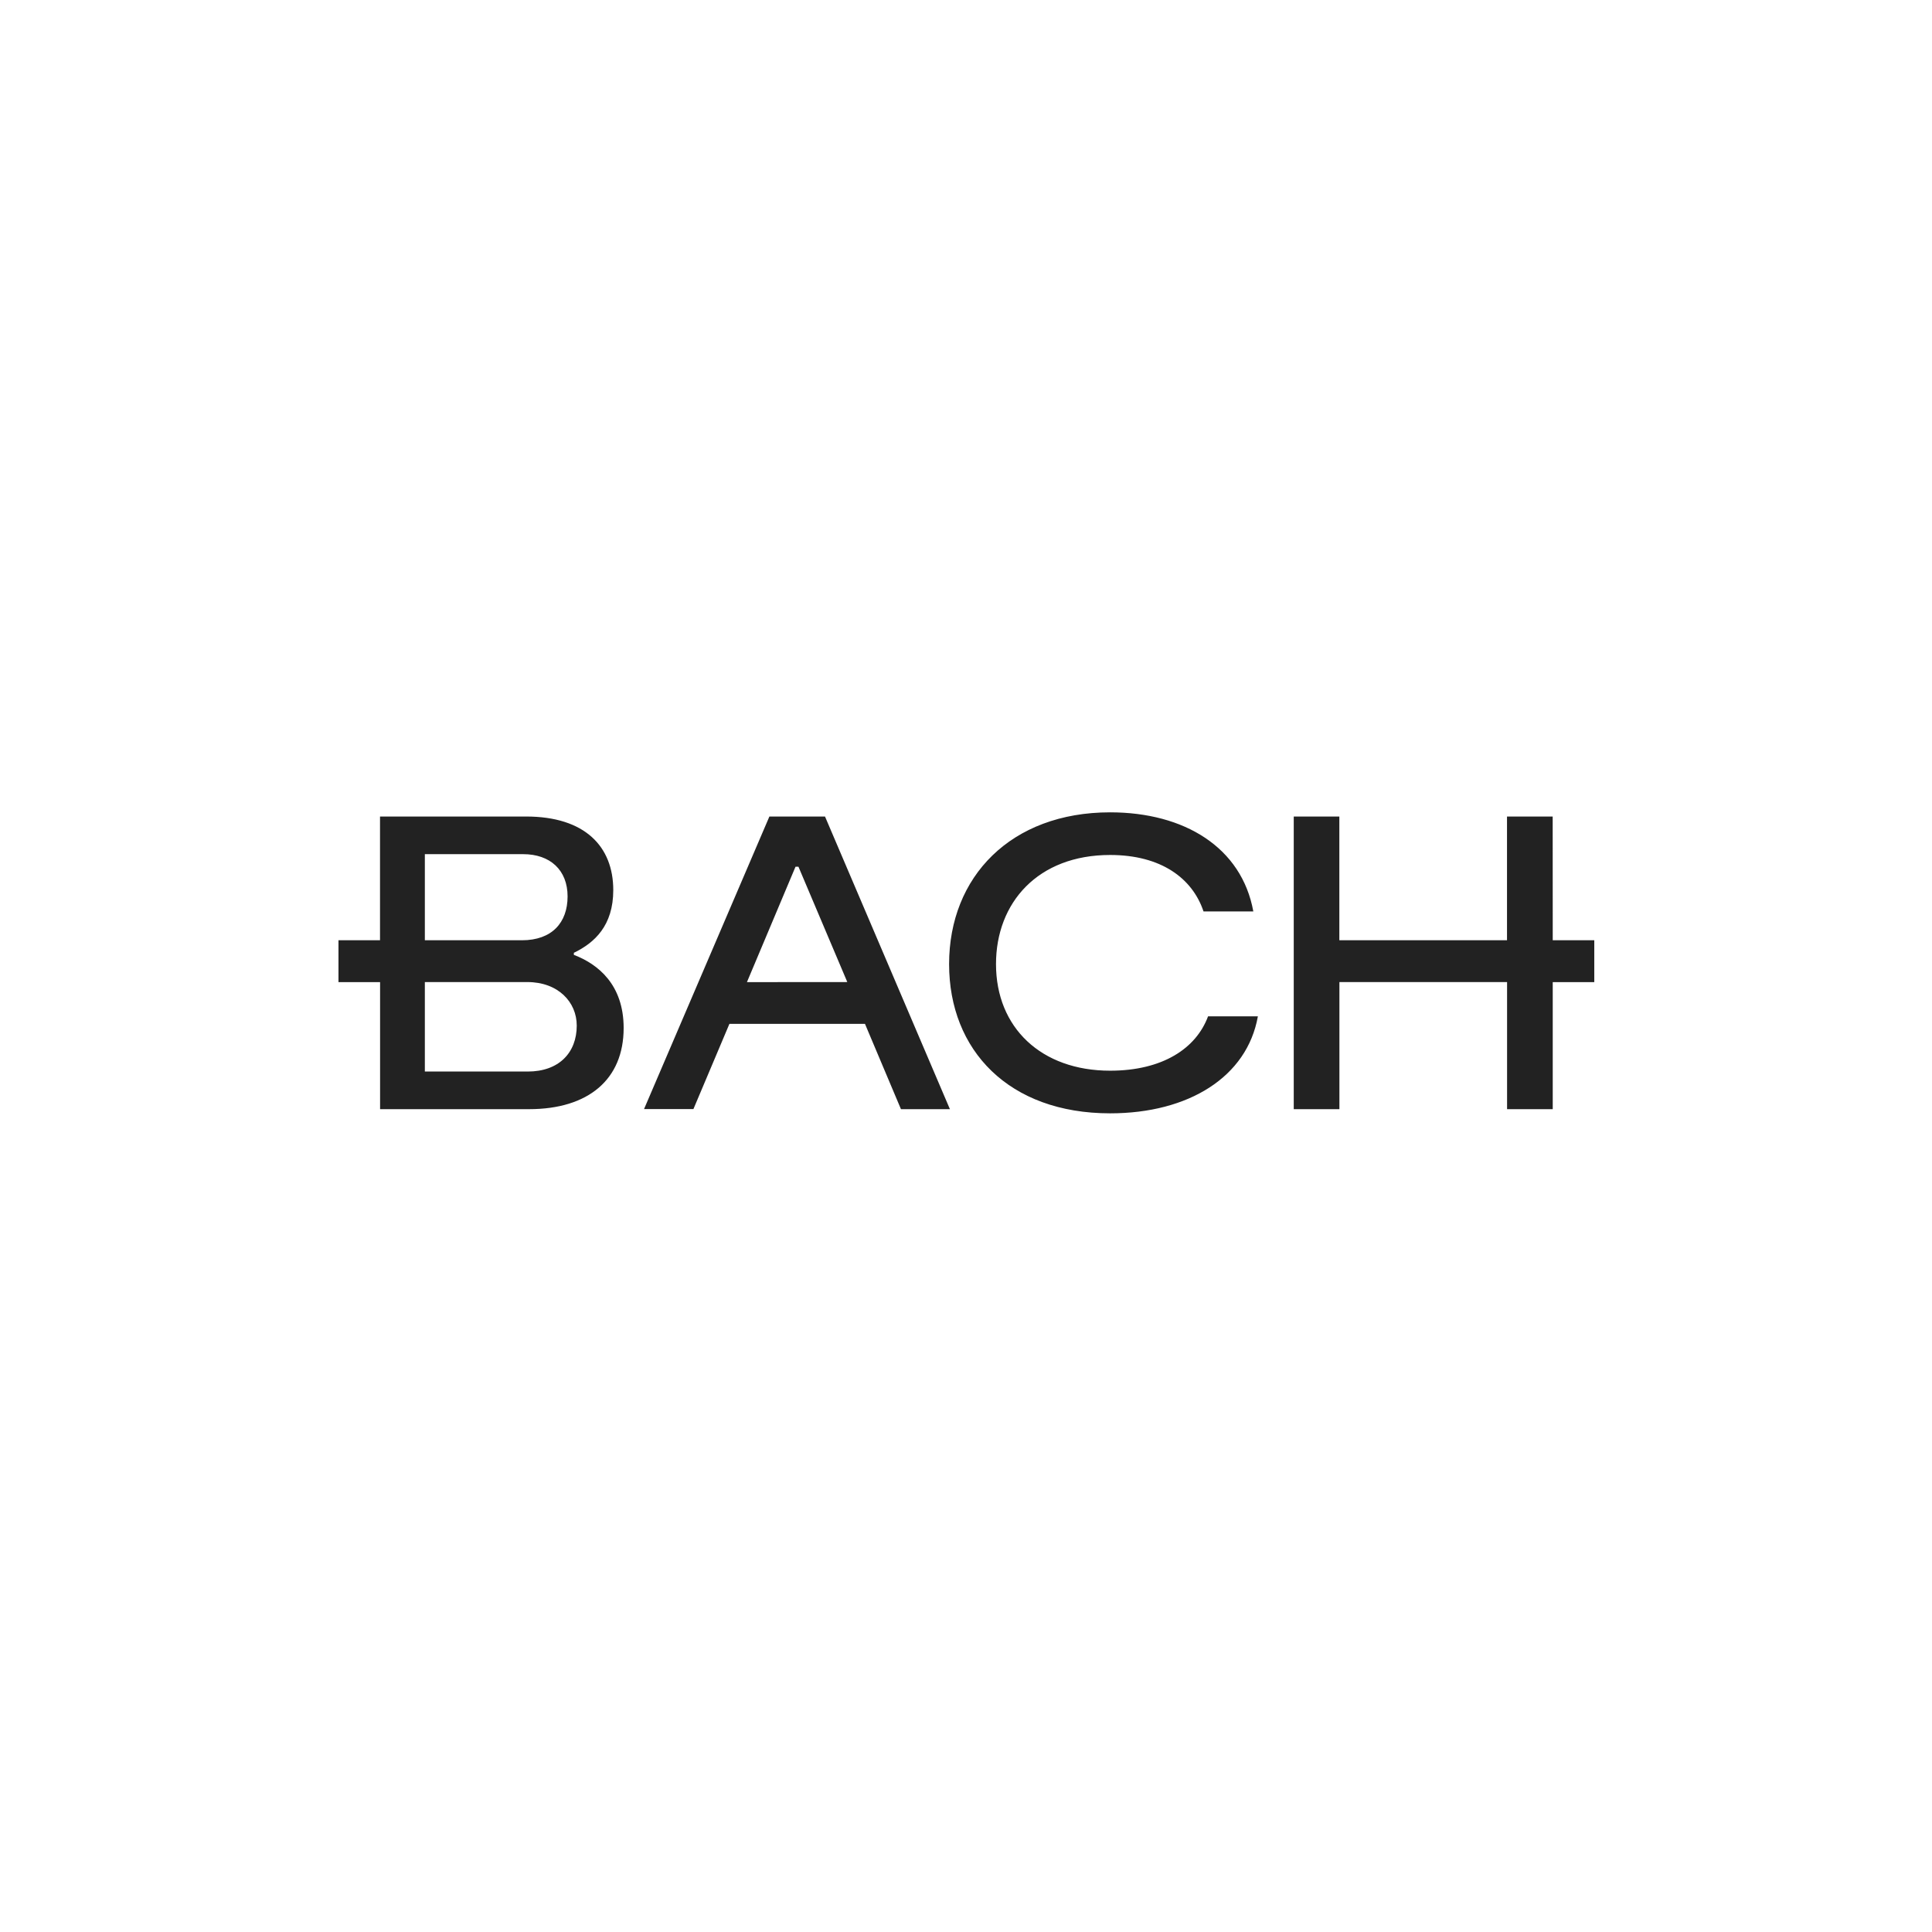 <?xml version="1.0" encoding="UTF-8"?>
<svg xmlns="http://www.w3.org/2000/svg" width="200" height="200" fill="none" viewBox="0 0 200 200">
  <path fill="#222" d="M160.733 84.527h-4.728v12.809h-17.357v-12.81h-4.72v30.295h4.727v-13.158h17.357v13.158h4.727v-13.152h4.3v-4.333h-4.3zm-45.814 26.311c-7.13 0-11.813-4.457-11.813-11.034 0-6.364 4.338-11.297 11.813-11.297 5.242 0 8.508 2.383 9.669 5.844h5.156c-1.204-6.623-7.133-10.258-14.825-10.258-10.267 0-16.669 6.665-16.669 15.71 0 8.916 6.187 15.449 16.669 15.449 8.121 0 14.179-3.763 15.296-10.039h-5.158c-1.236 3.328-4.718 5.625-10.138 5.625m-50.359-4.414c0 5.318-3.652 8.397-9.796 8.397H39.346v-13.152h-4.307v-4.333h4.3v-12.81h15.123c6.102 0 9.023 3.117 9.023 7.617 0 3.68-1.933 5.452-4.08 6.492v.213c2.5.956 5.155 3.076 5.155 7.576M43.98 88.422v8.914h10.053c3.094 0 4.723-1.817 4.723-4.542s-1.806-4.372-4.598-4.372zm15.724 17.742c0-2.433-1.932-4.501-5.111-4.501H43.98v9.262h10.655c3.223 0 5.07-1.946 5.07-4.761m25.7-21.637 12.93 30.294h-5.068l-3.726-8.833H75.51l-3.728 8.824H66.67l12.977-30.285zm2.307 17.134L82.654 89.72h-.302l-5.029 11.949z"></path>
</svg>
